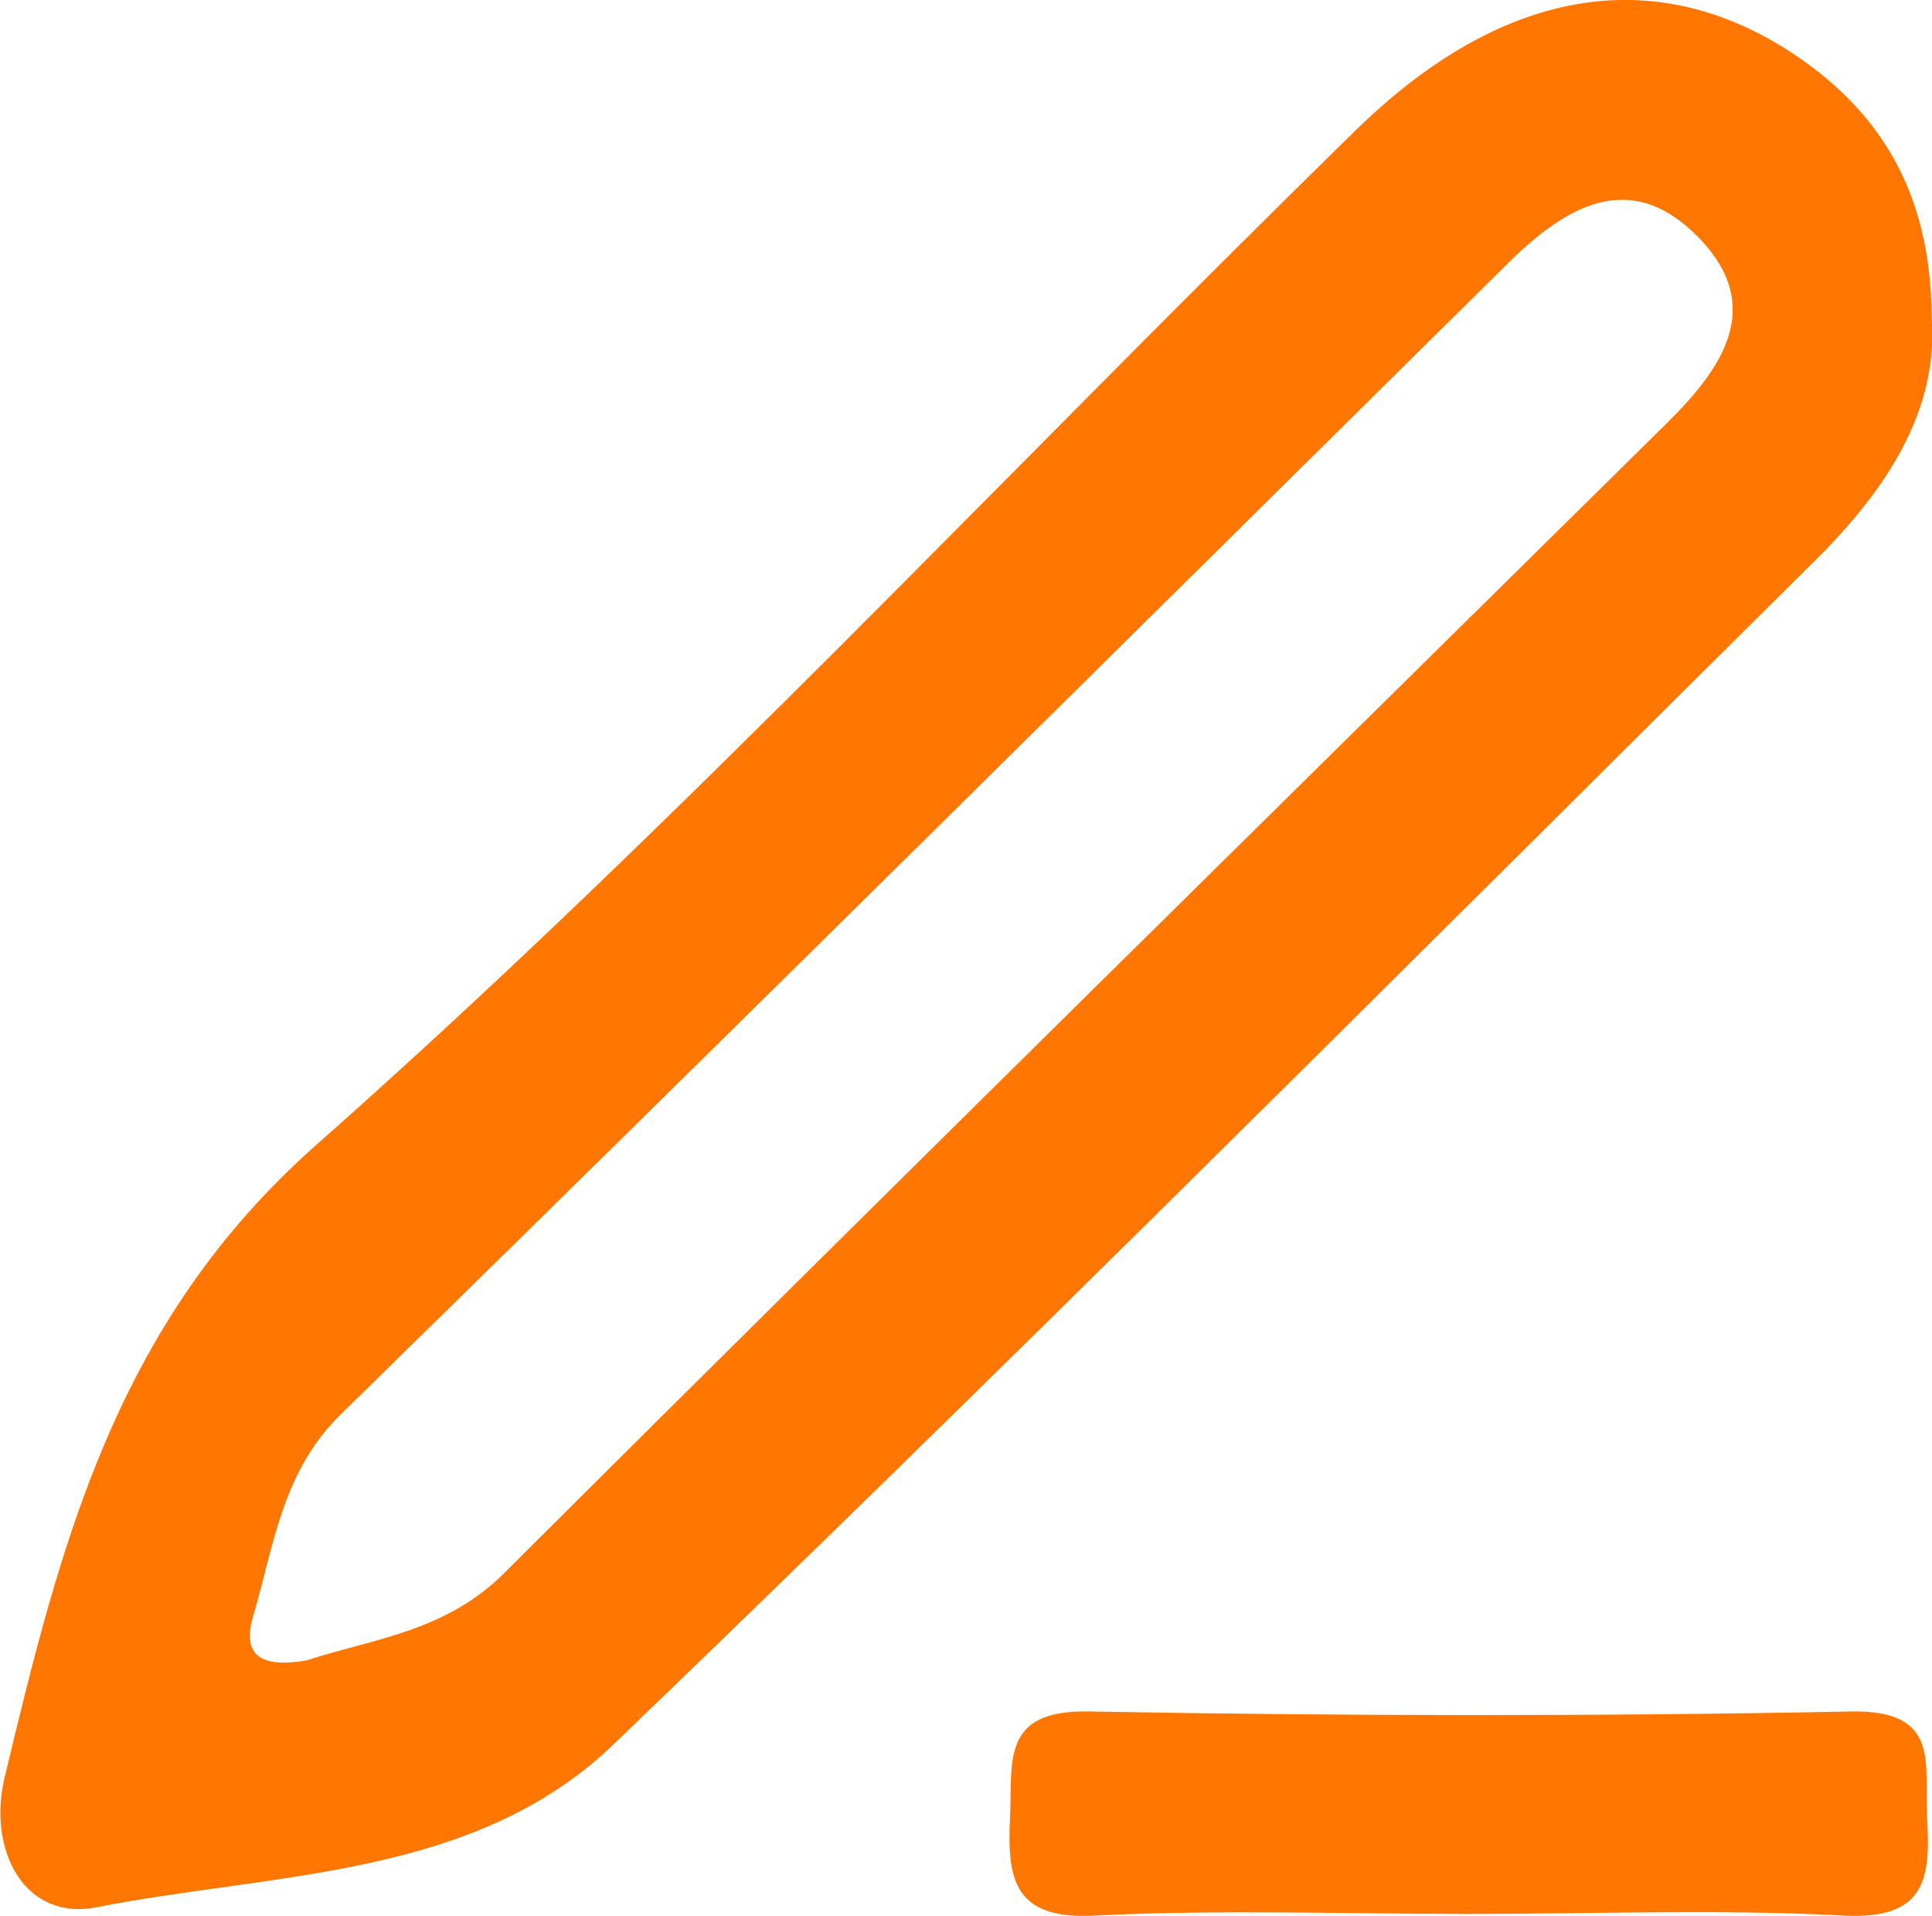 <?xml version="1.0" encoding="utf-8"?>
<!-- Generator: Adobe Illustrator 25.0.1, SVG Export Plug-In . SVG Version: 6.00 Build 0)  -->
<svg version="1.2" baseProfile="tiny" id="Layer_1" xmlns="http://www.w3.org/2000/svg" xmlns:xlink="http://www.w3.org/1999/xlink"
	 x="0px" y="0px" viewBox="0 0 46.48 46.09" overflow="visible" xml:space="preserve">
<g>
	<path fill="#FF7600" d="M70.52-709.92c-0.43,0.92-1.16,1.21-2.15,1.19c-1.86-0.05-3.73-0.01-5.59-0.02c-1.22,0-1.84-0.62-1.85-1.83
		c0-0.44,0-0.88,0-1.34c-2.19,0-4.32,0-6.48,0c0.88,0.71,1.79,1.35,2.61,2.09c4.04,3.68,6.33,8.25,6.86,13.69
		c0.04,0.38,0.17,0.58,0.53,0.74c1.82,0.81,2.98,2.84,2.74,4.75c-0.27,2.19-1.79,3.89-3.8,4.26c-2.12,0.38-4.14-0.55-5.13-2.39
		c-1.34-2.45-0.39-5.4,2.14-6.62c0.3-0.14,0.37-0.3,0.34-0.61c-0.31-3.05-1.38-5.8-3.09-8.34c-2.28-3.38-6.15-6.11-10.09-7.05
		c-0.95,1.65-2.36,2.63-4.3,2.62c-1.92,0-3.33-0.95-4.29-2.63c-1.88,0.47-3.62,1.23-5.21,2.3c-3.81,2.55-6.31,6.06-7.49,10.49
		c-0.23,0.85-0.31,1.74-0.47,2.61c-0.06,0.31,0.05,0.46,0.34,0.6c1.74,0.86,2.7,2.29,2.73,4.23c0.03,1.91-0.85,3.37-2.54,4.3
		c-2.39,1.31-5.31,0.31-6.57-2.21c-1.13-2.27-0.07-5.23,2.28-6.31c0.4-0.18,0.53-0.4,0.57-0.82c0.53-5.42,2.82-9.98,6.84-13.65
		c0.8-0.74,1.7-1.37,2.59-2.08c-2.14,0-4.25,0-6.45,0c0,0.45,0,0.92,0,1.39c-0.01,1.14-0.64,1.77-1.79,1.77
		c-2.01,0.01-4.01,0.01-6.02,0c-1.14,0-1.77-0.64-1.77-1.79c-0.01-2.01-0.01-4.01,0-6.02c0-1.14,0.64-1.77,1.79-1.77
		c2.01-0.01,4.01-0.01,6.02,0c1.14,0,1.77,0.64,1.77,1.79c0,0.44,0,0.88,0,1.38c0.19,0.01,0.36,0.02,0.53,0.02
		c4.05,0,8.09-0.01,12.14,0.01c0.38,0,0.54-0.14,0.7-0.46c0.88-1.76,2.33-2.72,4.29-2.72c1.98-0.01,3.44,0.96,4.34,2.74
		c0.12,0.24,0.18,0.45,0.54,0.45c4.17-0.02,8.34-0.01,12.51-0.01c0.08,0,0.17-0.01,0.3-0.02c0-0.49,0-0.94,0-1.4
		c0.01-1.14,0.65-1.77,1.79-1.77c1.88-0.01,3.76,0.03,5.64-0.02c0.99-0.03,1.72,0.26,2.15,1.19
		C70.52-714.75,70.52-712.33,70.52-709.92z M22.35-711.95c0-1.05,0-2.1,0-3.15c-1.05,0-2.08,0-3.11,0c0,1.07,0,2.1,0,3.15
		C20.28-711.95,21.29-711.95,22.35-711.95z M67.28-711.95c0-1.05,0-2.1,0-3.15c-1.05,0-2.08,0-3.11,0c0,1.07,0,2.1,0,3.15
		C65.22-711.95,66.23-711.95,67.28-711.95z M43.25-711.95c0.87,0.01,1.6-0.71,1.61-1.58c0.01-0.87-0.71-1.6-1.58-1.61
		c-0.87-0.01-1.6,0.71-1.61,1.58C41.66-712.68,42.38-711.95,43.25-711.95z M25.69-691.07c0-0.87-0.73-1.59-1.6-1.59
		c-0.87,0-1.59,0.73-1.59,1.6c0,0.87,0.73,1.59,1.6,1.59C24.96-689.48,25.69-690.2,25.69-691.07z M62.4-692.66
		c-0.87,0.01-1.58,0.75-1.57,1.62c0.01,0.87,0.75,1.58,1.62,1.57c0.87-0.01,1.58-0.75,1.57-1.62
		C64.01-691.96,63.27-692.68,62.4-692.66z"/>
	<path fill="#FF7600" d="M33.25-663.81c-1.2-0.72-1.39-1.27-1.03-3.1c0.35-1.76,1.16-3.27,2.5-4.46c0.31-0.27,0.38-0.53,0.32-0.92
		c-0.68-4.2-2.47-7.85-5.39-10.94c-0.96-1.01-1-1.58-0.23-2.73c4.1-6.15,8.2-12.31,12.31-18.46c0.92-1.38,2.16-1.38,3.08,0
		c4.09,6.14,8.19,12.27,12.28,18.41c0.8,1.2,0.76,1.74-0.24,2.81c-2.9,3.09-4.68,6.72-5.36,10.9c-0.06,0.39,0.01,0.65,0.32,0.92
		c1.57,1.42,2.39,3.21,2.63,5.31c0.12,1.03-0.18,1.8-1.15,2.25C46.6-663.81,39.92-663.81,33.25-663.81z M44.96-698.42
		c-0.03,0.01-0.07,0.03-0.1,0.04c0,2.87,0.01,5.75-0.01,8.62c0,0.41,0.11,0.61,0.49,0.79c2.63,1.21,3.53,4.66,1.85,7.01
		c-1.17,1.64-3.27,2.43-5.1,1.91c-2.1-0.59-3.41-2.18-3.6-4.37c-0.17-1.87,0.99-3.78,2.81-4.61c0.29-0.13,0.37-0.29,0.37-0.59
		c-0.01-2.82-0.01-5.64-0.01-8.47c0-0.11-0.03-0.21-0.05-0.41c-3.06,4.6-6.07,9.11-9.1,13.64c2.95,3.34,4.8,7.19,5.59,11.5
		c3.46-0.23,6.87-0.23,10.32,0c0.79-4.33,2.66-8.17,5.59-11.5C50.97-689.4,47.97-693.91,44.96-698.42z M35.63-667.05
		c5.09,0,10.18,0,15.33,0c-0.81-1.88-2.12-3.1-4.13-3.21c-2.37-0.13-4.75-0.1-7.13-0.01C37.82-670.2,36.04-668.7,35.63-667.05z
		 M44.85-684.67c0.01-0.87-0.71-1.6-1.58-1.6c-0.87-0.01-1.6,0.71-1.6,1.58c-0.01,0.87,0.71,1.6,1.58,1.6
		C44.12-683.08,44.85-683.8,44.85-684.67z"/>
</g>
<g>
	<path fill="#FF7600" d="M65.28-421.28c-0.01,0.23-0.02,0.46-0.02,0.69c0,13.99,0,27.98,0,41.97c0,0.21,0,0.43,0,0.7
		c-2.46,0-4.89,0-7.38,0c0,2.41,0,4.75,0,7.12c-12.25,0-24.42,0-36.64,0c0-14.43,0-28.86,0-43.34c2.43,0,4.86,0,7.35,0
		c0-2.42,0-4.78,0-7.14C40.82-421.28,53.05-421.28,65.28-421.28z M54.47-411.16c-10,0-19.93,0-29.86,0c0,12.49,0,24.96,0,37.41
		c9.97,0,19.9,0,29.86,0C54.47-386.22,54.47-398.67,54.47-411.16z M61.87-380.87c0-12.5,0-24.95,0-37.42c-9.98,0-19.92,0-29.88,0
		c0,1.38,0,2.74,0,4.14c8.62,0,17.21,0,25.88,0c0,11.12,0,22.18,0,33.27C59.23-380.87,60.52-380.87,61.87-380.87z"/>
	<path fill="#FF7600" d="M48.94-407.52c0,0.97,0,1.92,0,2.89c-6.22,0-12.41,0-18.64,0c0-0.96,0-1.91,0-2.89
		C36.49-407.52,42.69-407.52,48.94-407.52z"/>
	<path fill="#FF7600" d="M30.29-393.67c0-0.98,0-1.91,0-2.89c6.2,0,12.39,0,18.63,0c0,0.95,0,1.9,0,2.89
		C42.72-393.67,36.53-393.67,30.29-393.67z"/>
	<path fill="#FF7600" d="M48.94-385.58c0,0.96,0,1.89,0,2.87c-6.2,0-12.4,0-18.63,0c0-0.94,0-1.88,0-2.87
		C36.49-385.58,42.69-385.58,48.94-385.58z"/>
	<path fill="#FF7600" d="M48.94-380.09c0,0.97,0,1.92,0,2.89c-6.22,0-12.41,0-18.64,0c0-0.96,0-1.91,0-2.89
		C36.49-380.09,42.69-380.09,48.94-380.09z"/>
	<path fill="#FF7600" d="M30.3-402.05c4.65,0,9.25,0,13.89,0c0,0.96,0,1.91,0,2.9c-4.61,0-9.24,0-13.89,0
		C30.3-400.11,30.3-401.05,30.3-402.05z"/>
	<path fill="#FF7600" d="M30.29-388.18c0-0.98,0-1.91,0-2.88c4.64,0,9.26,0,13.92,0c0,0.95,0,1.9,0,2.88
		C39.58-388.18,34.96-388.18,30.29-388.18z"/>
</g>
<g>
	<path fill="#FF7600" d="M54.85-546.92c1.29-0.86,2.47-1.65,3.66-2.43c1.25-0.83,2.5-1.66,3.74-2.5c1.38-0.92,2.84-1.07,4.31-0.29
		c1.48,0.78,2.18,2.08,2.18,3.73c0.01,6.98,0.01,13.96,0,20.94c0,1.63-0.7,2.92-2.15,3.69c-1.46,0.78-2.92,0.66-4.31-0.26
		c-2.29-1.52-4.57-3.05-6.86-4.57c-0.16-0.11-0.33-0.2-0.57-0.35c0,0.86,0.01,1.63,0,2.4c-0.04,2.88-1.81,5.17-4.52,5.81
		c-0.49,0.12-1,0.16-1.5,0.16c-8.34,0.01-16.67,0.01-25.01,0c-3.44,0-6-2.49-6.01-5.93c-0.03-7.63-0.03-15.26,0-22.89
		c0.02-3.42,2.57-5.9,5.98-5.9c8.35-0.01,16.71-0.01,25.06,0c3.43,0,5.94,2.5,6,5.94C54.86-548.59,54.85-547.82,54.85-546.92z
		 M36.26-525.23c4.11,0,8.21,0,12.32,0c1.26,0,1.63-0.36,1.63-1.6c0-7.42,0-14.83,0-22.25c0-1.22-0.37-1.6-1.57-1.6
		c-8.21,0-16.42,0-24.63,0c-1.2,0-1.57,0.38-1.57,1.6c0,7.42,0,14.83,0,22.25c0,1.24,0.37,1.6,1.63,1.6
		C28.13-525.23,32.19-525.23,36.26-525.23z M64.09-547.46c-0.12,0.06-0.19,0.08-0.24,0.12c-2.9,1.93-5.81,3.86-8.7,5.81
		c-0.16,0.11-0.29,0.41-0.29,0.62c-0.02,1.97-0.01,3.94-0.02,5.91c0,0.33,0.1,0.52,0.37,0.7c2.83,1.87,5.66,3.76,8.48,5.65
		c0.11,0.07,0.24,0.13,0.39,0.21C64.09-534.8,64.09-541.09,64.09-547.46z"/>
	<path fill="#FF7600" d="M29.39-542.59c-0.78,0-1.55,0.02-2.33,0c-1.32-0.03-2.32-1.03-2.32-2.3c0-1.27,1-2.28,2.31-2.3
		c1.55-0.02,3.11-0.02,4.66,0c1.31,0.02,2.31,1.06,2.29,2.32c-0.02,1.26-0.99,2.24-2.29,2.28
		C30.94-542.58,30.17-542.59,29.39-542.59z"/>
	<rect x="24.74" y="-547.21" fill="#FF7600" width="9.27" height="4.63"/>
</g>
<g>
	<path fill="#FF7600" d="M49.47-290.27c-14.29-0.03-26.19,11.65-26.22,25.76c-0.04,14.14,11.78,25.91,26.03,25.95
		c14.29,0.03,26.19-11.65,26.22-25.76C75.53-278.46,63.72-290.24,49.47-290.27z M54.42-243.92c-0.48,0.13-0.97,0.22-1.46,0.33
		c-1,0.23-1.22-0.41-1.25-1.18c-0.04-1-0.1-2.01,0-3c0.18-1.85-0.34-2.67-2.44-2.65c-2.03,0.02-2.22,0.93-2.23,2.57
		c-0.04,5.04-0.15,5.14-4.92,3.27c-7.07-2.77-11.68-7.8-13.57-15.25c-0.41-1.63-0.25-2.47,1.68-2.21c0.69,0.09,1.4-0.03,2.1,0.02
		c1.72,0.12,3,0.16,2.97-2.36c-0.02-2.37-1.06-2.48-2.89-2.46c-4.84,0.06-4.94-0.05-3.11-4.67c2.8-7.07,7.9-11.59,15.33-13.5
		c1.83-0.47,2.68-0.2,2.46,1.85c-0.08,0.79,0.07,1.61-0.03,2.4c-0.24,1.94,0.7,2.33,2.44,2.33c1.7,0,2.2-0.56,2.24-2.25
		c0.13-5.31,0.46-5.52,5.48-3.37c6.76,2.89,11.19,7.83,13,15.05c0.41,1.63,0.25,2.47-1.68,2.21c-0.69-0.09-1.4,0.03-2.1-0.02
		c-1.72-0.12-3-0.15-2.97,2.36c0.02,2.37,1.06,2.48,2.89,2.46c4.84-0.06,4.93,0.05,3.11,4.67C66.72-250.35,61.7-245.84,54.42-243.92
		z"/>
</g>
<g>
	<path fill="#FF7600" d="M23.24-80.71c0.3-1.59,1.28-2.75,2.39-3.85c7.52-7.49,15.01-15,22.52-22.49c0.17-0.17,0.42-0.26,0.64-0.39
		c-0.05-0.08-0.11-0.16-0.16-0.23c-1.51-0.56-3.03-1.12-4.54-1.7c-0.35-0.13-0.71-0.29-0.99-0.52c-0.97-0.8-0.86-2.19,0.23-3.07
		c1.75-1.42,3.51-2.82,5.26-4.23c0.91-0.73,1.81-1.48,2.74-2.18c0.39-0.3,0.53-0.63,0.54-1.11c0.12-3.29,0.26-6.58,0.41-9.87
		c0.02-0.37,0.07-0.76,0.2-1.09c0.48-1.17,1.78-1.48,2.98-0.71c2.86,1.83,5.71,3.67,8.55,5.53c0.38,0.25,0.71,0.31,1.16,0.18
		c3.23-0.89,6.47-1.75,9.71-2.61c1.44-0.38,2.57,0.27,2.69,1.57c0.03,0.34-0.05,0.7-0.14,1.04c-0.85,3.22-1.7,6.44-2.59,9.65
		c-0.13,0.47-0.06,0.82,0.2,1.21c1.81,2.77,3.6,5.56,5.4,8.34c0.15,0.23,0.29,0.46,0.4,0.71c0.47,1.12-0.18,2.41-1.39,2.56
		c-1.22,0.15-2.45,0.18-3.68,0.23c-2.33,0.11-4.66,0.2-7,0.29c-0.41,0.01-0.69,0.15-0.95,0.47c-2.1,2.64-4.24,5.26-6.34,7.9
		c-0.56,0.7-1.18,1.18-2.13,1.01c-0.92-0.16-1.33-0.84-1.62-1.64c-0.54-1.5-1.11-2.99-1.71-4.58c-0.23,0.22-0.41,0.38-0.58,0.55
		c-7.71,7.71-15.42,15.41-23.13,23.13c-1.52,1.52-3.3,2.18-5.4,1.53c-1.9-0.59-3.06-1.92-3.58-3.83c-0.04-0.14-0.09-0.27-0.13-0.4
		C23.24-79.79,23.24-80.25,23.24-80.71z M60.34-99.77c0.25-0.3,0.43-0.52,0.61-0.75c1.53-1.9,3.07-3.79,4.58-5.71
		c0.53-0.68,1.19-0.98,2.04-1.01c2.31-0.07,4.62-0.19,6.94-0.29c0.36-0.02,0.72-0.05,1.15-0.08c-0.18-0.29-0.29-0.49-0.42-0.68
		c-1.34-2.08-2.68-4.17-4.04-6.24c-0.44-0.68-0.55-1.36-0.33-2.14c0.67-2.45,1.32-4.9,1.97-7.36c0.04-0.15,0.05-0.31,0.08-0.53
		c-0.25,0.06-0.43,0.09-0.6,0.14c-2.35,0.63-4.71,1.24-7.05,1.9c-0.91,0.25-1.69,0.15-2.48-0.38c-2.04-1.37-4.12-2.68-6.19-4.01
		c-0.17-0.11-0.35-0.21-0.59-0.35c-0.03,0.41-0.06,0.74-0.08,1.07c-0.1,2.33-0.21,4.67-0.29,7c-0.03,0.85-0.32,1.51-1,2.04
		c-2.01,1.59-4,3.21-6,4.82c-0.14,0.11-0.26,0.24-0.43,0.4c2.58,0.96,5.06,1.91,7.57,2.81c0.88,0.31,1.42,0.85,1.73,1.73
		C58.42-104.88,59.37-102.39,60.34-99.77z M27.09-80.31c0.01,0.81,0.29,1.21,0.75,1.46c0.46,0.25,0.92,0.23,1.35-0.09
		c0.21-0.16,0.41-0.35,0.6-0.54c8.02-8.01,16.03-16.03,24.05-24.04c0.77-0.77,0.77-0.77,0.35-1.79c-0.29-0.7-1.45-0.93-1.98-0.4
		c-6.17,6.17-12.35,12.35-18.52,18.52c-1.99,1.99-3.99,3.97-5.96,5.97C27.42-80.91,27.22-80.5,27.09-80.31z"/>
	<path fill="#FF7600" d="M51.39-138.88c0.64,0.33,1.21,0.73,1.37,1.5c0.25,1.24-0.59,2.28-1.94,2.33c-0.98,0.04-1.96,0.01-2.93,0.01
		c-0.23,0-0.45,0-0.76,0c0,1.1,0.01,2.15,0,3.21c0,0.35-0.01,0.71-0.09,1.05c-0.19,0.85-0.95,1.42-1.82,1.42
		c-0.87,0-1.62-0.56-1.84-1.4c-0.07-0.28-0.09-0.57-0.09-0.86c-0.01-1.6,0.03-3.21-0.02-4.81c-0.03-1.18,0.37-2.01,1.5-2.45
		C46.97-138.88,49.18-138.88,51.39-138.88z"/>
	<path fill="#FF7600" d="M85.79-138.88c1.13,0.42,1.55,1.24,1.51,2.43c-0.05,1.66-0.01,3.33-0.02,4.99
		c-0.01,1.22-0.75,2.06-1.84,2.09c-1.13,0.03-1.95-0.78-1.98-2.02c-0.03-1.18-0.01-2.37-0.01-3.66c-0.61,0-1.18,0-1.75,0
		c-0.58,0-1.17,0.01-1.75,0c-1.16-0.02-1.95-0.58-2.15-1.52c-0.2-0.93,0.24-1.69,1.28-2.23c0.03-0.02,0.05-0.06,0.07-0.09
		C81.37-138.88,83.58-138.88,85.79-138.88z"/>
	<path fill="#FF7600" d="M83.46-98.7c0-1.25-0.01-2.42,0-3.58c0.02-1.22,0.73-2.03,1.78-2.09c1.1-0.06,2.01,0.71,2.03,1.82
		c0.04,1.94,0.03,3.87,0,5.81c-0.01,1.06-0.79,1.85-1.87,1.87c-1.91,0.04-3.83,0.04-5.74,0c-1.11-0.02-1.89-0.87-1.89-1.92
		c0.01-1.05,0.79-1.84,1.92-1.9c0.62-0.03,1.25-0.01,1.87-0.01C82.17-98.7,82.77-98.7,83.46-98.7z"/>
</g>
<g>
	<path fill="#FF7600" d="M46.47,7.63c-0.01-2.76-1.05-4.72-3.07-6.16c-3.37-2.39-7.15-1.89-10.78,1.66
		c-8.34,8.15-16.29,16.7-25.01,24.41c-4.84,4.28-6.15,9.6-7.5,15.22c-0.42,1.77,0.5,3.46,2.21,3.12c4.26-0.84,9.06-0.69,12.41-3.89
		C24.5,32.6,34.07,23,43.7,13.45C45.37,11.79,46.65,9.87,46.47,7.63z M40.12,10.16c-9.34,9.22-18.71,18.43-28.01,27.7
		c-1.41,1.4-3.18,1.57-4.73,2.08c-1.02,0.18-1.59-0.06-1.29-1.06c0.5-1.7,0.69-3.47,2.11-4.86c9.38-9.18,18.71-18.43,28.05-27.66
		c1.42-1.41,2.99-2.35,4.65-0.61C42.46,7.39,41.43,8.86,40.12,10.16z"/>
	<path fill="#FF7600" d="M35.34,46.04c-3.01,0-6.02-0.11-9.02,0.04c-1.96,0.1-2.09-0.91-2.02-2.39c0.06-1.32-0.22-2.56,1.89-2.52
		c6.11,0.11,12.23,0.12,18.35,0c2.17-0.04,1.75,1.28,1.82,2.54c0.09,1.47-0.02,2.47-2,2.37C41.36,45.92,38.35,46.04,35.34,46.04z"/>
</g>
<g>
	<path fill="#FF7600" d="M50.41,182.9c-1.68,0-2.39-0.71-2.39-2.37v-9.54c0-12.21,0-24.43-0.01-36.64c0-0.87,0.28-1.55,0.88-2.15
		c3.05-3.03,6.08-6.07,9.12-9.11l4-4.01c0.15-0.15,0.3-0.29,0.46-0.43l0.47-0.43h28.86l0.25,0.17c0.93,0.65,1.04,1.58,1.04,2.22
		c-0.01,16.92-0.01,33.85-0.01,50.77v9.12c0,1.67-0.71,2.38-2.38,2.38H50.41z M89.16,178.95v-56.78H65.65v11.36
		c0,1.59-0.74,2.33-2.31,2.33l-11.37,0v43.09H89.16z M61.72,131.91v-6.8l-6.79,6.8H61.72z"/>
	<path fill="#FF7600" d="M50.41,182.7c-1.56,0-2.19-0.63-2.19-2.17v-7.87c0-12.77,0-25.54-0.01-38.31c0-0.81,0.26-1.45,0.82-2.01
		c3.15-3.13,6.29-6.27,9.43-9.41l3.7-3.7c0.15-0.15,0.3-0.28,0.45-0.42l0.41-0.38h28.72l0.2,0.14c0.86,0.59,0.96,1.46,0.95,2.06
		c-0.01,16.92-0.01,33.85-0.01,50.77v9.12c0,1.55-0.63,2.18-2.18,2.18l-20.15,0L50.41,182.7z M89.36,179.15v-57.18H65.45l0,11.56
		c0,1.47-0.65,2.13-2.11,2.13l-11.57,0v43.49H89.36z M61.92,132.11v-7.48l-7.48,7.48H61.92z"/>
	<path fill="#FF7600" d="M63.59,167.58c-0.85,0-1.85-0.61-1.85-2.31v-19.65c0-1.68,1-2.28,1.85-2.28c0.43,0,0.9,0.14,1.39,0.43
		l16.97,9.8c0.09,0.05,0.19,0.11,0.28,0.16c0.68,0.44,1.06,1.08,1.05,1.76c-0.01,0.68-0.41,1.31-1.1,1.73
		c-0.77,0.46-1.55,0.91-2.31,1.35l-14.86,8.57C64.51,167.43,64.03,167.58,63.59,167.58z M65.69,162.25l11.75-6.79l-11.75-6.78
		V162.25z"/>
	<path fill="#FF7600" d="M63.59,167.38c-0.8,0-1.65-0.55-1.65-2.11c0-2.37,0-4.75,0-7.12c0,0,0-10.18,0-12.53
		c0-1.53,0.86-2.08,1.65-2.08c0.4,0,0.83,0.13,1.29,0.4c4.56,2.63,16.97,9.79,16.97,9.79c0.09,0.05,0.18,0.1,0.27,0.16
		c0.62,0.4,0.97,0.98,0.96,1.59c-0.01,0.61-0.38,1.18-1.01,1.56c-0.77,0.46-1.55,0.91-2.31,1.34l-0.93,0.53
		c0,0-10.34,5.97-13.93,8.04C64.45,167.24,64,167.38,63.59,167.38z M65.49,162.59l12.35-7.13l-12.35-7.13V162.59z"/>
</g>
</svg>
